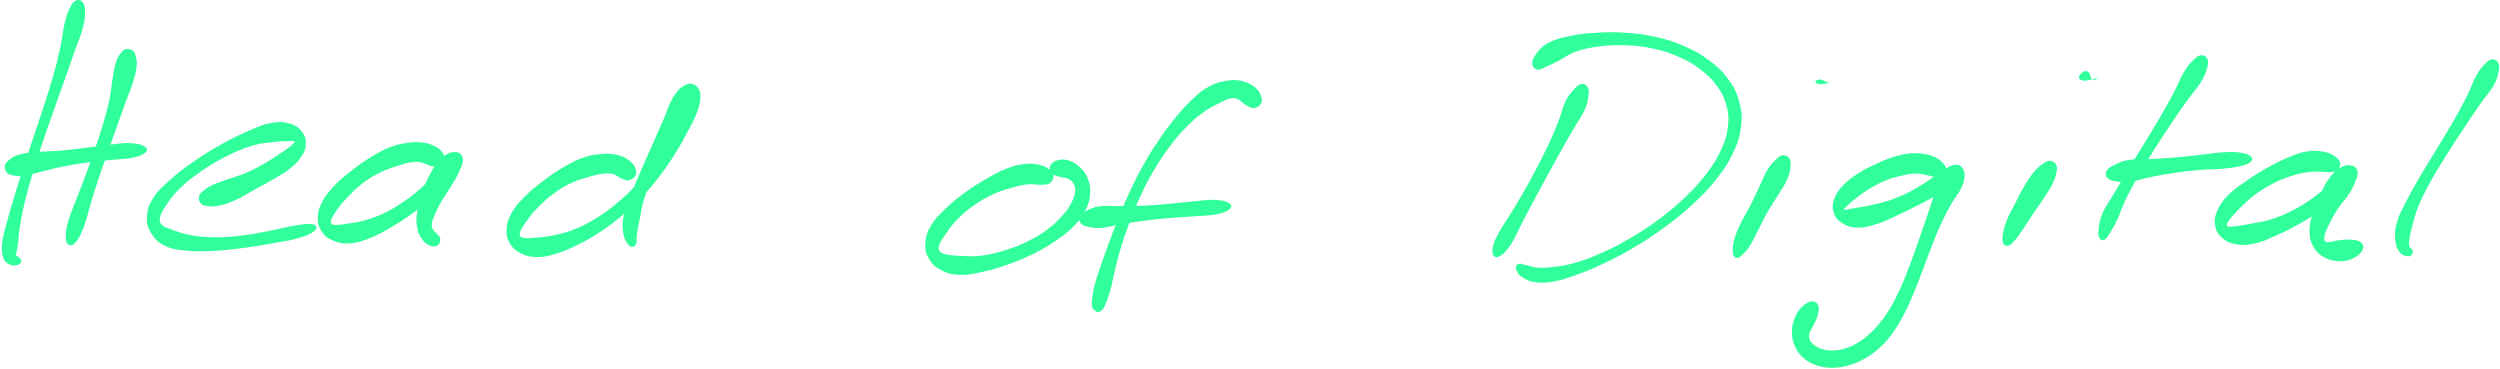 <svg xmlns="http://www.w3.org/2000/svg" width="970" height="143" viewBox="0 0 970 143" fill="none"><path d="M29.32 0.278C28.3 0.778 27.84 1.518 26.98 3.328C26.12 5.128 25.74 6.278 25.02 9.298C24.3 12.318 24.27 14.418 23.4 18.428C22.53 22.428 21.96 24.748 20.67 29.338C19.38 33.918 18.53 36.428 16.95 41.348C15.36 46.258 14.41 48.938 12.76 53.898C11.11 58.868 10.2 61.478 8.7 66.178C7.19 70.868 6.46 73.218 5.22 77.368C3.98 81.518 3.37 83.528 2.48 86.938C1.6 90.358 1.04 91.858 0.8 94.458C0.55 97.068 0.67 98.348 1.25 99.968C1.82 101.588 2.55 101.998 3.68 102.558C4.81 103.128 6 103.118 6.9 102.788C7.81 102.448 8.54 101.718 8.2 100.868C7.86 100.018 5.99 98.828 5.21 98.538C4.43 98.258 4.34 99.058 4.31 99.448C4.27 99.838 4.71 100.468 5.03 100.498C5.36 100.528 5.54 100.668 5.91 99.608C6.28 98.548 6.54 97.518 6.89 95.208C7.24 92.888 7.14 91.368 7.68 88.038C8.21 84.708 8.58 82.668 9.58 78.548C10.57 74.418 11.24 72.068 12.64 67.398C14.03 62.718 14.92 60.118 16.57 55.168C18.23 50.228 19.19 47.558 20.91 42.678C22.62 37.798 23.54 35.288 25.15 30.758C26.75 26.218 27.54 23.928 28.93 19.998C30.32 16.058 31.28 14.148 32.09 11.078C32.91 8.008 33.01 6.708 33 4.658C32.99 2.608 32.79 1.698 32.05 0.828C31.31 -0.052 30.33 -0.222 29.32 0.278Z" fill="#31FF9C"></path><path d="M48.969 19.008C48.09 19.168 47.8 19.438 47.02 20.408C46.239 21.378 45.739 21.928 45.09 23.868C44.429 25.808 44.26 27.168 43.739 30.118C43.209 33.058 43.219 34.968 42.459 38.598C41.7 42.228 41.109 44.328 39.95 48.268C38.789 52.208 38.029 54.348 36.679 58.278C35.33 62.218 34.559 64.298 33.209 67.948C31.86 71.598 31.149 73.398 29.939 76.528C28.739 79.668 28.029 81.118 27.18 83.628C26.34 86.148 26.04 87.268 25.72 89.108C25.399 90.938 25.489 91.678 25.599 92.788C25.709 93.898 25.829 94.198 26.27 94.668C26.709 95.138 27.16 95.278 27.79 95.138C28.41 94.998 28.689 94.808 29.399 93.948C30.119 93.098 30.559 92.538 31.349 90.878C32.13 89.218 32.52 88.148 33.33 85.648C34.13 83.158 34.419 81.588 35.37 78.388C36.33 75.188 36.9 73.348 38.12 69.668C39.349 65.978 40.099 63.898 41.489 59.948C42.87 56.008 43.669 53.858 45.069 49.928C46.469 46.008 47.179 43.898 48.48 40.318C49.779 36.738 50.66 34.968 51.569 32.018C52.48 29.068 52.83 27.648 53.029 25.568C53.239 23.478 52.9 22.788 52.59 21.598C52.27 20.408 52.169 20.118 51.45 19.598C50.73 19.088 49.859 18.848 48.969 19.008Z" fill="#31FF9C"></path><path d="M2.529 66.798C3.099 67.508 3.439 67.718 4.739 67.988C6.049 68.258 6.899 68.418 9.069 68.168C11.229 67.908 12.569 67.418 15.579 66.728C18.579 66.028 20.469 65.398 24.089 64.678C27.709 63.948 29.829 63.608 33.689 63.078C37.549 62.548 39.869 62.398 43.399 62.028C46.929 61.658 48.739 61.778 51.319 61.228C53.909 60.678 55.339 60.148 56.309 59.278C57.279 58.418 57.259 57.658 56.179 56.908C55.099 56.168 53.589 55.708 50.909 55.538C48.229 55.378 46.369 55.728 42.779 56.098C39.189 56.468 36.869 56.928 32.959 57.398C29.039 57.868 26.929 58.148 23.209 58.468C19.479 58.778 17.489 58.668 14.319 58.978C11.149 59.278 9.559 59.318 7.359 59.988C5.149 60.648 4.369 61.388 3.279 62.278C2.189 63.168 2.049 63.518 1.899 64.428C1.749 65.328 1.959 66.088 2.529 66.798Z" fill="#31FF9C"></path><path d="M77.77 78.758C78.4 79.519 78.93 79.769 80.39 79.969C81.86 80.178 82.88 80.249 85.11 79.769C87.34 79.278 88.84 78.778 91.54 77.549C94.25 76.329 95.77 75.228 98.64 73.648C101.51 72.069 103.16 71.258 105.9 69.648C108.63 68.028 110.15 67.288 112.32 65.558C114.49 63.839 115.48 62.898 116.74 61.019C118.01 59.139 118.55 58.108 118.66 56.158C118.78 54.218 118.53 52.928 117.31 51.298C116.08 49.658 114.98 48.678 112.53 47.968C110.08 47.258 108.38 47.139 105.06 47.739C101.74 48.349 99.82 49.319 95.93 50.998C92.04 52.688 89.75 53.828 85.61 56.158C81.47 58.478 79.09 59.938 75.21 62.629C71.32 65.319 69.31 66.829 66.19 69.618C63.07 72.398 61.45 73.728 59.62 76.549C57.78 79.359 57.24 80.939 57.02 83.689C56.8 86.428 57.15 87.939 58.54 90.269C59.92 92.609 61.14 93.939 63.94 95.349C66.75 96.749 68.76 96.879 72.55 97.278C76.34 97.668 78.52 97.538 82.91 97.329C87.31 97.109 89.83 96.799 94.54 96.198C99.25 95.588 102.13 95.079 106.47 94.288C110.81 93.499 113.09 93.228 116.23 92.258C119.37 91.288 121.11 90.478 122.18 89.448C123.26 88.418 123.01 87.519 121.6 87.109C120.19 86.689 118.35 86.918 115.14 87.368C111.93 87.819 109.8 88.558 105.56 89.359C101.32 90.159 98.49 90.838 93.94 91.368C89.39 91.909 86.92 92.088 82.81 92.038C78.71 91.989 76.64 91.709 73.42 91.118C70.2 90.528 68.82 89.859 66.71 89.088C64.59 88.319 63.76 88.209 62.84 87.258C61.92 86.299 61.8 85.829 62.11 84.319C62.43 82.808 62.91 81.928 64.41 79.728C65.9 77.519 66.9 75.928 69.61 73.288C72.31 70.659 74.25 69.088 77.92 66.549C81.59 64.008 83.96 62.589 87.96 60.578C91.97 58.569 94.3 57.589 97.95 56.489C101.6 55.398 103.53 55.449 106.22 55.099C108.92 54.758 109.9 54.828 111.43 54.758C112.96 54.688 113.32 54.639 113.86 54.758C114.4 54.879 114.44 54.879 114.12 55.339C113.8 55.798 113.43 56.158 112.25 57.078C111.06 57.989 110.18 58.618 108.21 59.908C106.23 61.209 104.93 62.108 102.38 63.548C99.82 64.978 98.24 65.879 95.42 67.088C92.61 68.299 90.9 68.648 88.3 69.588C85.7 70.538 84.32 70.898 82.42 71.799C80.52 72.709 79.85 73.249 78.81 74.129C77.78 74.999 77.46 75.258 77.25 76.178C77.04 77.109 77.15 78.008 77.77 78.758Z" fill="#31FF9C"></path><path d="M172.38 62.398C172.71 61.388 172.55 60.608 171.87 59.498C171.18 58.388 170.53 57.688 168.95 56.848C167.37 56.008 166.2 55.578 163.99 55.308C161.78 55.028 160.52 55.078 157.9 55.468C155.28 55.858 153.77 56.118 150.88 57.278C148 58.428 146.43 59.418 143.47 61.258C140.51 63.088 138.87 64.238 136.08 66.448C133.29 68.658 131.75 69.898 129.52 72.298C127.29 74.698 126.18 75.998 124.93 78.438C123.69 80.888 123.31 82.248 123.29 84.528C123.27 86.808 123.63 88.058 124.83 89.828C126.03 91.608 127.07 92.478 129.3 93.398C131.52 94.318 133.07 94.648 135.97 94.418C138.86 94.198 140.56 93.558 143.76 92.288C146.95 91.018 148.64 90.008 151.93 88.078C155.23 86.158 157.01 84.978 160.22 82.668C163.44 80.358 165.11 78.958 167.99 76.538C170.87 74.118 172.44 72.858 174.61 70.568C176.78 68.288 177.92 67.108 178.84 65.118C179.77 63.128 179.82 61.828 179.24 60.608C178.66 59.388 177.56 58.838 175.94 59.008C174.33 59.188 172.96 59.818 171.16 61.488C169.36 63.148 168.41 64.678 166.95 67.348C165.48 70.018 164.84 71.928 163.84 74.818C162.84 77.708 162.35 79.208 161.94 81.818C161.53 84.428 161.45 85.708 161.79 87.868C162.13 90.028 162.63 91.128 163.63 92.618C164.63 94.098 165.55 94.798 166.79 95.318C168.03 95.828 169.04 95.698 169.84 95.178C170.65 94.658 170.85 93.568 170.83 92.708C170.8 91.858 170.21 91.548 169.72 90.908C169.23 90.268 168.81 90.218 168.37 89.508C167.93 88.798 167.47 88.558 167.51 87.358C167.55 86.168 167.82 85.398 168.58 83.548C169.33 81.698 169.96 80.438 171.27 78.128C172.59 75.818 173.75 74.368 175.15 72.018C176.54 69.658 177.49 68.388 178.24 66.348C178.99 64.298 179.13 63.088 178.9 61.788C178.67 60.488 178.1 59.898 177.09 59.828C176.09 59.768 175.35 60.228 173.89 61.478C172.43 62.738 171.75 63.958 169.8 66.108C167.86 68.248 166.74 69.818 164.16 72.208C161.59 74.588 159.97 75.928 156.94 78.028C153.92 80.118 152.15 81.178 149.04 82.678C145.94 84.178 144.2 84.728 141.41 85.538C138.62 86.348 137.21 86.388 135.09 86.728C132.98 87.078 132.13 87.228 130.85 87.258C129.58 87.288 129.2 87.308 128.74 86.878C128.28 86.458 128.21 86.158 128.56 85.128C128.92 84.108 129.33 83.398 130.51 81.748C131.69 80.108 132.54 78.958 134.47 76.928C136.39 74.888 137.63 73.518 140.12 71.578C142.6 69.628 144.18 68.618 146.88 67.218C149.58 65.818 151.16 65.398 153.61 64.568C156.06 63.728 157.22 63.368 159.11 63.038C160.99 62.718 161.71 62.768 163.04 62.938C164.37 63.098 164.79 63.548 165.76 63.868C166.74 64.188 167.02 64.408 167.91 64.538C168.8 64.668 169.32 64.948 170.21 64.518C171.11 64.088 172.05 63.398 172.38 62.398Z" fill="#31FF9C"></path><path d="M246.49 68.278C247.01 67.348 247.03 66.508 246.53 65.288C246.03 64.068 245.46 63.208 243.97 62.158C242.49 61.098 241.32 60.498 239.11 60.018C236.9 59.548 235.6 59.508 232.94 59.778C230.27 60.038 228.75 60.258 225.8 61.338C222.85 62.408 221.22 63.348 218.17 65.148C215.13 66.948 213.47 68.118 210.58 70.318C207.69 72.518 206.12 73.768 203.74 76.168C201.36 78.558 200.11 79.808 198.68 82.288C197.25 84.768 196.79 86.198 196.59 88.568C196.39 90.938 196.61 92.218 197.66 94.138C198.71 96.058 199.7 97.038 201.83 98.158C203.95 99.288 205.44 99.718 208.28 99.748C211.13 99.788 212.8 99.328 216.06 98.338C219.32 97.338 221.12 96.508 224.57 94.778C228.03 93.048 229.87 91.998 233.34 89.678C236.8 87.358 238.59 85.998 241.88 83.188C245.18 80.378 246.85 78.788 249.81 75.618C252.77 72.458 254.18 70.688 256.68 67.358C259.19 64.028 260.32 62.248 262.35 58.968C264.39 55.688 265.26 54.008 266.86 50.958C268.47 47.908 269.4 46.438 270.38 43.708C271.36 40.968 271.86 39.378 271.76 37.278C271.67 35.168 271.11 34.018 269.89 33.178C268.67 32.338 267.41 32.168 265.67 33.088C263.92 33.998 262.85 35.058 261.17 37.768C259.5 40.478 258.98 42.798 257.31 46.628C255.63 50.448 254.59 52.838 252.8 56.898C251.01 60.958 250 63.088 248.36 66.918C246.72 70.758 245.89 72.638 244.61 76.058C243.34 79.478 242.52 81.048 241.97 84.008C241.42 86.968 241.42 88.568 241.88 90.838C242.33 93.108 243.26 94.578 244.22 95.368C245.19 96.168 246.13 95.768 246.72 94.818C247.3 93.878 246.84 92.568 247.14 90.648C247.43 88.728 247.67 87.788 248.2 85.218C248.72 82.648 248.79 81.048 249.75 77.778C250.72 74.518 251.45 72.618 253.01 68.888C254.57 65.168 255.58 63.028 257.56 59.158C259.55 55.288 260.83 53.028 262.93 49.518C265.03 46.018 266.7 44.338 268.06 41.658C269.43 38.978 269.68 37.658 269.76 36.128C269.84 34.608 269.19 34.058 268.45 34.028C267.7 33.998 266.94 34.498 266.02 35.968C265.11 37.448 264.75 38.898 263.88 41.408C263 43.918 262.86 45.548 261.65 48.528C260.45 51.508 259.66 53.138 257.87 56.318C256.08 59.488 255.04 61.228 252.72 64.418C250.4 67.618 249.07 69.318 246.27 72.308C243.46 75.298 241.86 76.798 238.7 79.368C235.54 81.948 233.8 83.188 230.48 85.168C227.17 87.148 225.37 88.018 222.12 89.268C218.88 90.518 217.08 90.828 214.26 91.418C211.44 91.998 210.1 92.018 208.04 92.208C205.98 92.398 205.18 92.478 203.96 92.368C202.73 92.258 202.3 92.218 201.91 91.668C201.51 91.108 201.52 90.758 201.98 89.598C202.45 88.438 202.96 87.618 204.25 85.858C205.53 84.088 206.38 82.858 208.42 80.768C210.45 78.688 211.83 77.348 214.43 75.418C217.02 73.488 218.64 72.458 221.4 71.118C224.17 69.768 225.78 69.438 228.26 68.688C230.74 67.948 231.93 67.658 233.79 67.408C235.66 67.158 236.35 67.228 237.57 67.468C238.8 67.698 239.09 68.158 239.91 68.568C240.73 68.978 240.9 69.228 241.7 69.498C242.5 69.768 242.95 70.168 243.91 69.918C244.87 69.678 245.97 69.198 246.49 68.278Z" fill="#31FF9C"></path><path d="M408.769 68.508C408.749 67.458 408.339 66.748 407.239 65.838C406.139 64.928 405.269 64.388 403.259 63.958C401.249 63.518 399.839 63.318 397.199 63.648C394.569 63.988 393.059 64.428 390.089 65.618C387.119 66.808 385.499 67.748 382.329 69.588C379.159 71.418 377.329 72.538 374.239 74.818C371.149 77.088 369.459 78.438 366.869 80.958C364.279 83.468 362.849 84.768 361.279 87.408C359.719 90.038 359.239 91.568 359.049 94.138C358.859 96.708 359.129 98.138 360.329 100.258C361.529 102.388 362.629 103.488 365.049 104.768C367.469 106.048 369.159 106.518 372.429 106.658C375.699 106.788 377.659 106.258 381.409 105.438C385.169 104.618 387.279 103.958 391.189 102.568C395.099 101.178 397.239 100.318 400.959 98.478C404.679 96.628 406.589 95.528 409.769 93.338C412.949 91.138 414.529 89.948 416.859 87.498C419.189 85.058 420.189 83.698 421.419 81.108C422.639 78.518 422.889 77.028 422.979 74.568C423.069 72.108 422.749 70.818 421.859 68.808C420.979 66.798 420.109 65.848 418.559 64.508C416.999 63.168 415.859 62.538 414.089 62.108C412.319 61.678 411.039 61.878 409.699 62.368C408.369 62.848 407.749 63.608 407.389 64.548C407.039 65.488 407.399 66.318 407.929 67.068C408.459 67.818 409.159 67.948 410.049 68.298C410.949 68.658 411.469 68.598 412.399 68.848C413.329 69.098 413.879 69.048 414.709 69.538C415.539 70.018 416.069 70.338 416.559 71.278C417.049 72.208 417.289 72.798 417.149 74.218C417.009 75.638 416.809 76.538 415.859 78.378C414.909 80.218 414.269 81.308 412.409 83.408C410.559 85.508 409.339 86.818 406.579 88.878C403.819 90.938 402.029 92.018 398.599 93.698C395.179 95.378 393.089 96.158 389.439 97.268C385.789 98.378 383.689 98.838 380.349 99.238C377.009 99.638 375.289 99.378 372.719 99.278C370.139 99.188 369.079 99.118 367.469 98.768C365.869 98.418 365.289 98.278 364.689 97.528C364.079 96.778 364.009 96.318 364.439 94.998C364.869 93.688 365.489 92.898 366.849 90.968C368.209 89.028 369.039 87.578 371.229 85.328C373.419 83.088 374.969 81.738 377.789 79.738C380.619 77.748 382.399 76.738 385.359 75.358C388.329 73.968 390.049 73.578 392.609 72.828C395.179 72.068 396.269 71.818 398.199 71.578C400.119 71.338 400.869 71.608 402.239 71.628C403.609 71.638 404.019 71.758 405.039 71.648C406.069 71.538 406.609 71.718 407.349 71.088C408.099 70.458 408.789 69.558 408.769 68.508Z" fill="#31FF9C"></path><path d="M489.329 40.088C489.809 39.038 489.689 38.028 489.089 36.688C488.479 35.348 487.84 34.468 486.29 33.398C484.75 32.328 483.509 31.738 481.369 31.338C479.239 30.938 478.049 30.968 475.629 31.398C473.199 31.828 471.829 32.088 469.259 33.478C466.689 34.878 465.379 35.968 462.769 38.388C460.149 40.798 458.819 42.338 456.189 45.528C453.559 48.728 452.16 50.598 449.61 54.368C447.05 58.138 445.72 60.268 443.41 64.398C441.1 68.518 440.009 70.788 438.059 74.998C436.099 79.208 435.259 81.418 433.629 85.448C432.009 89.468 431.279 91.488 429.939 95.118C428.599 98.738 427.979 100.488 426.939 103.568C425.899 106.638 425.369 108.068 424.739 110.508C424.109 112.938 423.989 114.098 423.779 115.738C423.569 117.388 423.569 117.848 423.689 118.728C423.809 119.618 424.129 119.788 424.389 120.158C424.649 120.528 424.759 120.418 424.999 120.588C425.239 120.748 425.269 120.938 425.589 121.008C425.899 121.078 426.089 121.168 426.559 120.928C427.039 120.698 427.419 120.598 427.969 119.838C428.519 119.078 428.71 118.668 429.3 117.128C429.89 115.588 430.299 114.528 430.939 112.138C431.579 109.758 431.749 108.268 432.509 105.188C433.269 102.108 433.639 100.338 434.719 96.718C435.809 93.108 436.469 91.088 437.959 87.118C439.439 83.158 440.239 80.968 442.129 76.878C444.009 72.788 445.069 70.588 447.369 66.658C449.669 62.728 451.01 60.688 453.6 57.208C456.2 53.728 457.649 51.988 460.339 49.248C463.019 46.508 464.519 45.328 467.009 43.508C469.509 41.688 470.799 41.178 472.809 40.138C474.809 39.088 475.65 38.648 477.05 38.288C478.46 37.918 478.849 38.028 479.829 38.318C480.819 38.598 481.129 39.148 481.959 39.708C482.799 40.278 483.059 40.678 484.009 41.118C484.949 41.568 485.629 42.128 486.699 41.928C487.759 41.718 488.849 41.138 489.329 40.088Z" fill="#31FF9C"></path><path d="M419.369 86.708C420.019 87.478 420.54 87.638 422.17 87.978C423.8 88.318 424.9 88.618 427.51 88.418C430.11 88.208 431.79 87.508 435.2 86.948C438.61 86.378 440.66 86.068 444.53 85.578C448.41 85.098 450.59 84.868 454.57 84.528C458.55 84.188 460.89 84.158 464.42 83.868C467.95 83.588 469.699 83.648 472.239 83.108C474.769 82.568 476.14 82.008 477.08 81.158C478.01 80.298 477.97 79.548 476.92 78.838C475.87 78.118 474.42 77.738 471.83 77.568C469.23 77.408 467.49 77.728 463.94 78.018C460.39 78.318 458.07 78.698 454.09 79.048C450.11 79.408 447.94 79.598 444.04 79.788C440.13 79.968 438.07 79.908 434.57 79.958C431.07 80.018 429.22 79.668 426.56 80.058C423.9 80.458 422.8 81.118 421.27 81.928C419.74 82.738 419.29 83.158 418.91 84.118C418.53 85.068 418.709 85.928 419.369 86.708Z" fill="#31FF9C"></path><path d="M613.519 32.618C612.459 32.798 611.969 33.298 610.739 34.638C609.509 35.988 608.619 36.808 607.379 39.348C606.149 41.888 605.939 43.888 604.569 47.328C603.209 50.778 602.349 52.788 600.569 56.578C598.789 60.358 597.689 62.458 595.689 66.248C593.689 70.038 592.579 72.048 590.569 75.528C588.569 79.008 587.449 80.728 585.659 83.648C583.869 86.558 582.879 87.858 581.639 90.098C580.399 92.348 579.969 93.318 579.459 94.868C578.959 96.418 579.099 96.988 579.109 97.858C579.129 98.718 579.239 98.818 579.529 99.198C579.829 99.578 580.079 99.728 580.559 99.758C581.039 99.798 581.209 99.828 581.929 99.378C582.659 98.928 583.139 98.738 584.189 97.508C585.239 96.278 585.889 95.448 587.179 93.228C588.459 91.008 589.019 89.468 590.589 86.428C592.159 83.378 593.119 81.568 595.019 77.998C596.919 74.438 598.019 72.408 600.099 68.618C602.169 64.828 603.319 62.738 605.389 59.048C607.449 55.358 608.539 53.408 610.419 50.168C612.299 46.918 613.619 45.418 614.789 42.828C615.969 40.238 616.049 39.038 616.289 37.218C616.529 35.408 616.559 34.668 615.999 33.748C615.449 32.838 614.569 32.448 613.519 32.618Z" fill="#31FF9C"></path><path d="M596.739 26.998C597.809 27.148 598.339 26.508 599.899 25.858C601.459 25.208 602.289 24.868 604.529 23.738C606.769 22.598 607.969 21.308 611.109 20.168C614.249 19.038 616.289 18.578 620.219 18.058C624.149 17.538 626.509 17.408 630.769 17.568C635.029 17.738 637.379 17.978 641.539 18.888C645.699 19.808 647.859 20.498 651.559 22.158C655.269 23.808 657.109 24.918 660.049 27.178C662.989 29.438 664.309 30.758 666.249 33.458C668.199 36.148 668.939 37.628 669.779 40.658C670.629 43.678 670.819 45.238 670.479 48.598C670.139 51.958 669.679 53.798 668.069 57.468C666.459 61.128 665.239 63.158 662.429 66.938C659.609 70.728 657.749 72.748 653.989 76.378C650.219 80.018 647.949 81.878 643.599 85.118C639.239 88.358 636.759 89.928 632.229 92.568C627.699 95.208 625.249 96.428 620.939 98.328C616.629 100.238 614.419 101.018 610.669 102.078C606.929 103.138 605.089 103.278 602.199 103.628C599.319 103.968 598.129 103.918 596.249 103.798C594.359 103.668 593.829 103.218 592.769 102.988C591.719 102.768 591.539 102.788 590.979 102.658C590.419 102.518 590.479 102.238 589.959 102.308C589.449 102.378 588.689 102.458 588.389 103.008C588.089 103.568 587.999 104.178 588.469 105.098C588.929 106.018 589.269 106.728 590.719 107.608C592.159 108.498 593.199 109.198 595.669 109.508C598.139 109.818 599.769 109.778 603.059 109.178C606.339 108.578 608.189 107.908 612.099 106.488C616.019 105.058 618.229 104.168 622.649 102.048C627.059 99.928 629.539 98.648 634.179 95.878C638.829 93.108 641.359 91.508 645.869 88.188C650.379 84.868 652.729 82.998 656.729 79.278C660.729 75.558 662.739 73.548 665.869 69.578C668.999 65.608 670.449 63.518 672.379 59.428C674.309 55.348 675.039 53.188 675.519 49.158C675.999 45.128 675.819 43.008 674.779 39.268C673.749 35.528 672.719 33.648 670.359 30.458C667.989 27.258 666.359 25.818 662.979 23.298C659.599 20.788 657.539 19.668 653.449 17.878C649.369 16.098 647.039 15.388 642.559 14.358C638.079 13.328 635.609 13.068 631.049 12.738C626.479 12.398 624.069 12.448 619.729 12.688C615.399 12.928 613.159 13.128 609.379 13.918C605.589 14.698 603.519 15.178 600.819 16.618C598.129 18.048 597.149 19.378 595.899 21.078C594.649 22.778 594.399 23.928 594.569 25.108C594.729 26.298 595.669 26.848 596.739 26.998Z" fill="#31FF9C"></path><path d="M691.48 60.278C690.51 60.428 690.26 60.778 689.14 61.848C688.02 62.918 687.16 63.578 685.88 65.648C684.59 67.728 684.06 69.408 682.71 72.238C681.35 75.068 680.6 76.858 679.11 79.778C677.63 82.708 676.53 84.218 675.28 86.858C674.03 89.488 673.46 90.898 672.87 92.968C672.28 95.038 672.33 95.908 672.32 97.208C672.31 98.508 672.41 98.898 672.82 99.468C673.22 100.028 673.67 100.168 674.33 100.028C674.99 99.888 675.24 99.658 676.13 98.778C677.02 97.908 677.64 97.378 678.77 95.638C679.9 93.908 680.48 92.608 681.8 90.098C683.11 87.588 683.76 85.928 685.34 83.108C686.92 80.288 688.08 78.698 689.7 75.998C691.32 73.298 692.43 71.928 693.44 69.598C694.45 67.268 694.64 66.048 694.76 64.348C694.87 62.658 694.66 61.928 694 61.118C693.35 60.308 692.46 60.138 691.48 60.278Z" fill="#31FF9C"></path><path d="M709.619 32.218C710.649 32.138 710.989 32.238 710.889 32.198C710.789 32.158 710.019 32.258 709.129 31.998C708.249 31.738 707.419 30.988 706.469 30.878C705.519 30.778 704.519 31.138 704.379 31.488C704.239 31.828 704.719 32.478 705.769 32.618C706.819 32.768 708.599 32.308 709.619 32.218Z" fill="#31FF9C"></path><path d="M755.13 66.037C755.16 64.907 754.68 64.058 753.54 62.938C752.4 61.828 751.51 61.157 749.44 60.458C747.38 59.758 745.89 59.438 743.22 59.438C740.55 59.438 739.03 59.697 736.12 60.458C733.2 61.227 731.61 61.928 728.66 63.248C725.7 64.567 724 65.358 721.33 67.067C718.65 68.778 717.19 69.767 715.27 71.778C713.34 73.787 712.46 74.987 711.7 77.108C710.94 79.237 710.86 80.517 711.45 82.407C712.05 84.287 712.84 85.358 714.68 86.537C716.52 87.718 717.94 88.237 720.65 88.308C723.37 88.377 725.06 87.877 728.25 86.888C731.44 85.897 733.21 84.907 736.6 83.347C739.98 81.797 741.89 80.838 745.18 79.118C748.46 77.397 750.31 76.457 753.04 74.757C755.77 73.067 757.17 72.218 758.83 70.638C760.49 69.067 761.07 68.138 761.35 66.897C761.63 65.647 761.17 64.828 760.22 64.427C759.27 64.017 758.09 63.938 756.62 64.858C755.15 65.767 754.14 66.728 752.86 69.017C751.59 71.308 751.34 73.108 750.24 76.287C749.13 79.478 748.55 81.388 747.33 84.948C746.12 88.498 745.45 90.438 744.17 94.078C742.88 97.718 742.23 99.638 740.89 103.138C739.54 106.648 738.88 108.438 737.43 111.618C735.99 114.808 735.25 116.348 733.66 119.068C732.07 121.778 731.2 123.008 729.47 125.168C727.74 127.338 726.82 128.248 725 129.868C723.18 131.478 722.24 132.167 720.37 133.247C718.5 134.327 717.49 134.728 715.65 135.268C713.8 135.818 712.82 135.938 711.13 135.978C709.43 136.028 708.56 135.878 707.16 135.488C705.76 135.098 705.09 134.727 704.12 134.027C703.14 133.327 702.69 132.888 702.27 131.988C701.85 131.088 701.77 130.657 702.02 129.527C702.28 128.407 702.91 127.758 703.55 126.358C704.19 124.948 704.83 124.047 705.22 122.497C705.61 120.937 705.93 119.698 705.51 118.588C705.08 117.468 704.34 116.868 703.1 116.928C701.87 116.988 700.68 117.608 699.34 118.888C697.99 120.168 697.18 121.288 696.37 123.338C695.56 125.378 695.24 126.828 695.28 129.098C695.32 131.378 695.61 132.678 696.57 134.688C697.53 136.697 698.34 137.728 700.07 139.158C701.81 140.598 703 141.168 705.24 141.868C707.48 142.578 708.79 142.717 711.25 142.688C713.71 142.648 715.05 142.428 717.54 141.688C720.03 140.957 721.32 140.388 723.7 139.008C726.09 137.628 727.31 136.787 729.47 134.777C731.63 132.777 732.65 131.568 734.51 128.988C736.37 126.418 737.17 124.928 738.77 121.898C740.36 118.868 741.06 117.198 742.48 113.838C743.91 110.468 744.54 108.638 745.91 105.068C747.28 101.508 747.92 99.588 749.33 96.017C750.75 92.438 751.44 90.528 752.97 87.188C754.5 83.847 755.41 82.127 756.99 79.328C758.57 76.517 759.82 75.377 760.87 73.168C761.92 70.957 762.18 69.918 762.26 68.287C762.34 66.647 761.98 65.868 761.29 64.998C760.59 64.118 760.05 63.818 758.78 63.907C757.51 63.998 756.8 64.377 754.94 65.438C753.08 66.498 752.02 67.547 749.49 69.198C746.97 70.838 745.39 72.047 742.31 73.688C739.24 75.317 737.34 76.198 734.13 77.368C730.91 78.537 729.02 78.897 726.23 79.558C723.44 80.207 722.1 80.287 720.18 80.638C718.27 80.998 717.59 81.188 716.66 81.317C715.72 81.448 715.52 81.578 715.53 81.297C715.53 81.007 715.79 80.748 716.69 79.888C717.59 79.028 718.33 78.308 720.04 76.987C721.74 75.677 722.91 74.718 725.21 73.328C727.52 71.938 729.01 71.088 731.57 70.047C734.13 68.998 735.67 68.647 738.01 68.108C740.35 67.567 741.4 67.388 743.28 67.347C745.17 67.308 745.97 67.668 747.42 67.927C748.87 68.177 749.32 68.478 750.51 68.608C751.71 68.737 752.46 69.088 753.39 68.578C754.31 68.058 755.1 67.168 755.13 66.037Z" fill="#31FF9C"></path><path d="M795.49 62.408C794.49 62.328 794.01 62.598 792.75 63.458C791.49 64.308 790.67 64.928 789.19 66.698C787.72 68.458 786.83 69.838 785.37 72.278C783.91 74.728 783.21 76.338 781.89 78.908C780.57 81.478 779.71 82.798 778.77 85.128C777.82 87.448 777.49 88.688 777.18 90.528C776.86 92.368 776.77 93.388 777.2 94.338C777.63 95.288 778.36 95.588 779.34 95.278C780.32 94.978 780.94 94.168 782.11 92.818C783.28 91.468 783.84 90.508 785.19 88.538C786.53 86.578 787.27 85.298 788.82 82.978C790.37 80.668 791.42 79.308 792.93 76.988C794.44 74.668 795.36 73.398 796.36 71.368C797.36 69.338 797.65 68.348 797.93 66.848C798.21 65.348 798.25 64.748 797.76 63.858C797.27 62.978 796.49 62.488 795.49 62.408Z" fill="#31FF9C"></path><path d="M812.26 30.658C813.33 30.418 813.82 30.048 813.89 30.118C813.96 30.178 813.08 30.928 812.61 30.998C812.14 31.078 811.99 31.108 811.52 30.498C811.06 29.878 810.94 28.448 810.27 27.928C809.6 27.418 808.9 27.478 808.17 27.918C807.44 28.368 806.55 29.488 806.62 30.168C806.69 30.838 807.41 31.198 808.54 31.298C809.66 31.398 811.19 30.898 812.26 30.658Z" fill="#31FF9C"></path><path d="M854.089 21.438C853.049 21.517 852.53 21.867 851.2 23.137C849.87 24.407 849.01 25.238 847.44 27.808C845.88 30.378 845.3 32.388 843.39 35.987C841.49 39.587 840.25 41.778 837.91 45.807C835.56 49.837 834.15 52.068 831.67 56.148C829.19 60.227 827.799 62.388 825.499 66.198C823.199 69.998 822.09 71.918 820.16 75.177C818.24 78.448 817.039 79.847 815.869 82.528C814.699 85.207 814.56 86.627 814.3 88.597C814.04 90.558 814.139 91.498 814.589 92.368C815.039 93.237 815.72 93.377 816.56 92.948C817.39 92.507 817.77 91.748 818.77 90.177C819.77 88.608 820.37 87.618 821.55 85.097C822.74 82.588 823.1 80.907 824.68 77.588C826.27 74.278 827.309 72.347 829.479 68.537C831.659 64.728 833.02 62.568 835.54 58.538C838.07 54.517 839.519 52.307 842.109 48.428C844.699 44.547 846.109 42.468 848.489 39.148C850.869 35.818 852.429 34.398 854.009 31.808C855.589 29.218 855.94 27.997 856.41 26.188C856.89 24.367 856.86 23.668 856.4 22.718C855.93 21.767 855.129 21.358 854.089 21.438Z" fill="#31FF9C"></path><path d="M817.71 69.079C818.46 69.879 819.23 70.088 821.07 70.359C822.91 70.629 824.17 70.778 826.9 70.428C829.64 70.079 831.36 69.299 834.74 68.629C838.12 67.948 840.1 67.588 843.81 67.058C847.52 66.519 849.58 66.278 853.29 65.959C857 65.648 859.18 65.778 862.35 65.478C865.53 65.168 867 64.989 869.18 64.448C871.36 63.919 872.45 63.569 873.26 62.798C874.06 62.029 874.08 61.319 873.2 60.599C872.33 59.868 871.16 59.459 868.89 59.169C866.62 58.879 865.08 58.938 861.85 59.148C858.62 59.358 856.47 59.819 852.73 60.218C848.99 60.618 846.92 60.858 843.15 61.158C839.38 61.468 837.38 61.559 833.88 61.748C830.38 61.938 828.41 61.629 825.64 62.118C822.88 62.599 821.71 63.319 820.05 64.168C818.38 65.019 817.77 65.388 817.31 66.368C816.84 67.349 816.96 68.278 817.71 69.079Z" fill="#31FF9C"></path><path d="M907.99 63.468C907.85 62.388 907.36 61.688 906.07 60.768C904.78 59.848 903.78 59.258 901.54 58.868C899.31 58.468 897.72 58.318 894.89 58.798C892.06 59.278 890.5 59.958 887.38 61.268C884.27 62.568 882.53 63.508 879.31 65.338C876.09 67.158 874.27 68.298 871.29 70.398C868.31 72.498 866.6 73.548 864.39 75.838C862.19 78.138 861.24 79.498 860.26 81.858C859.28 84.208 859.1 85.528 859.49 87.618C859.87 89.708 860.53 90.858 862.18 92.298C863.82 93.738 865.14 94.388 867.72 94.818C870.29 95.248 871.94 95.158 875.05 94.458C878.15 93.758 879.87 92.818 883.24 91.328C886.61 89.838 888.46 88.928 891.88 87.028C895.29 85.128 897.11 83.948 900.29 81.838C903.47 79.728 905.21 78.568 907.77 76.478C910.33 74.388 911.71 73.308 913.11 71.378C914.5 69.458 914.84 68.288 914.73 66.858C914.63 65.438 913.92 64.598 912.56 64.258C911.21 63.918 909.83 64.018 907.95 65.158C906.07 66.298 904.81 67.568 903.17 69.958C901.52 72.338 900.97 74.218 899.72 77.078C898.47 79.928 897.62 81.498 896.91 84.228C896.19 86.968 895.95 88.398 896.13 90.758C896.3 93.118 896.66 94.208 897.79 96.028C898.92 97.848 899.79 98.788 901.77 99.848C903.76 100.918 905.41 101.318 907.72 101.358C910.03 101.408 911.52 101.008 913.33 100.088C915.13 99.178 916.25 98.038 916.75 96.798C917.25 95.558 916.83 94.658 915.83 93.898C914.83 93.128 913.42 93.108 911.74 92.978C910.06 92.838 909.02 93.038 907.43 93.228C905.83 93.418 904.85 93.888 903.77 93.918C902.69 93.958 902.38 93.988 902.03 93.408C901.69 92.838 901.68 92.378 902.04 91.048C902.4 89.718 902.83 88.758 903.84 86.758C904.84 84.748 905.58 83.298 907.08 81.008C908.58 78.728 909.95 77.538 911.33 75.338C912.7 73.138 913.45 71.858 913.97 70.028C914.49 68.188 914.37 67.178 913.94 66.168C913.51 65.168 912.93 64.848 911.82 64.998C910.7 65.158 910 65.628 908.36 66.948C906.72 68.268 905.89 69.588 903.63 71.608C901.36 73.628 899.93 75.008 897.03 77.058C894.13 79.108 892.34 80.208 889.12 81.838C885.9 83.468 884.05 84.218 880.91 85.198C877.77 86.188 875.99 86.268 873.42 86.768C870.85 87.268 869.75 87.468 868.06 87.698C866.36 87.928 865.75 88.018 864.95 87.908C864.14 87.808 863.92 87.788 864.02 87.148C864.13 86.518 864.42 86.018 865.46 84.718C866.49 83.418 867.31 82.478 869.21 80.638C871.11 78.798 872.34 77.448 874.97 75.518C877.59 73.588 879.37 72.498 882.35 70.998C885.33 69.498 887.12 68.868 889.87 68.018C892.62 67.168 893.92 67.018 896.09 66.748C898.26 66.468 899.13 66.638 900.74 66.648C902.34 66.648 902.9 66.868 904.1 66.768C905.31 66.668 906 66.798 906.78 66.138C907.55 65.478 908.13 64.538 907.99 63.468Z" fill="#31FF9C"></path><path d="M966.85 23.058C965.87 23.168 965.46 23.458 964.25 24.708C963.04 25.948 962.26 26.708 960.81 29.298C959.35 31.888 958.86 33.958 956.99 37.658C955.11 41.358 953.85 43.648 951.45 47.808C949.06 51.968 947.55 54.278 945.02 58.468C942.49 62.658 941.06 64.848 938.79 68.758C936.52 72.668 935.41 74.588 933.68 78.008C931.95 81.428 931.01 82.948 930.13 85.858C929.26 88.768 929.14 90.168 929.31 92.548C929.48 94.928 929.91 96.388 930.99 97.768C932.08 99.148 933.7 99.518 934.74 99.448C935.78 99.378 936.15 98.198 936.18 97.408C936.2 96.628 935.13 96.488 934.87 95.528C934.6 94.568 934.63 94.218 934.86 92.628C935.08 91.028 935.32 90.058 936.01 87.558C936.69 85.058 936.95 83.428 938.3 80.118C939.65 76.808 940.65 74.858 942.76 70.988C944.86 67.128 946.26 64.928 948.82 60.798C951.39 56.668 952.94 54.378 955.59 50.358C958.24 46.338 959.69 44.158 962.09 40.698C964.48 37.248 966.08 35.748 967.57 33.078C969.06 30.408 969.2 29.148 969.52 27.358C969.84 25.558 969.7 24.988 969.17 24.128C968.63 23.268 967.84 22.938 966.85 23.058Z" fill="#31FF9C"></path></svg>